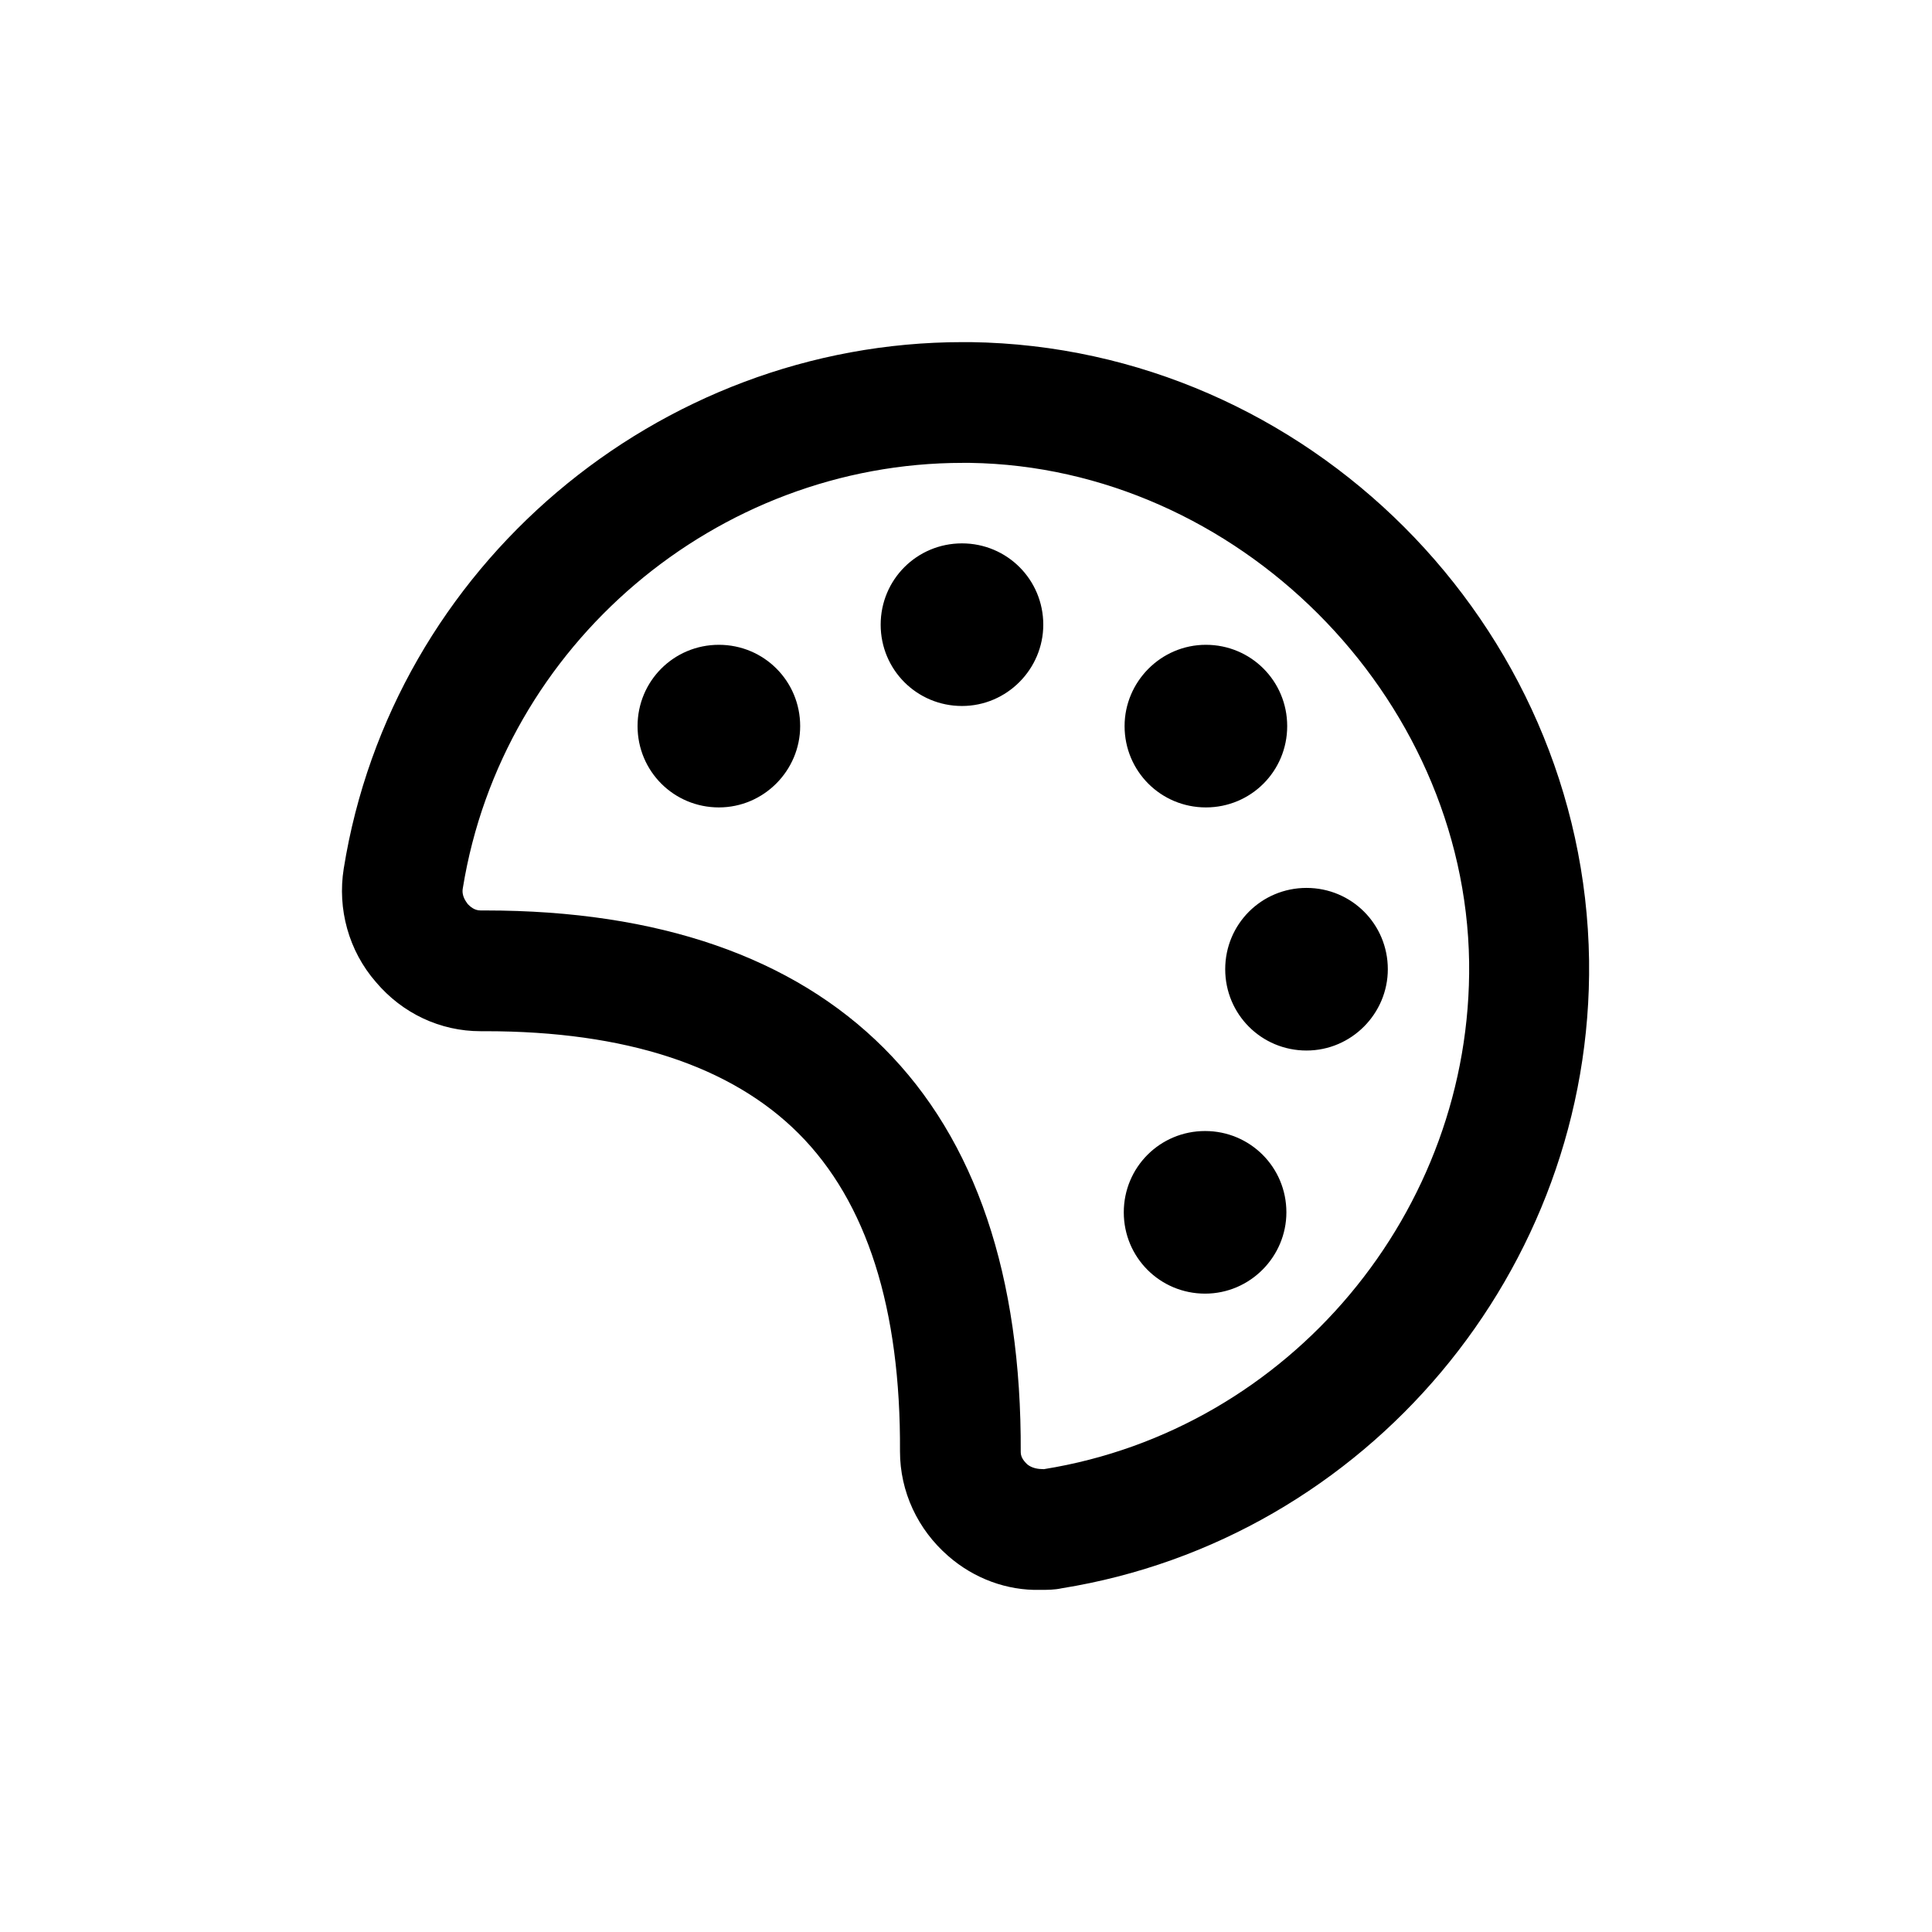 <?xml version="1.0" encoding="utf-8"?>
<svg width="800px" height="800px" viewBox="0 0 24 24" fill="none" xmlns="http://www.w3.org/2000/svg">
<path d="M12.07 4.25C12.07 4.25 12 4.25 11.96 4.25C8.17 4.25 4.87 7.04 4.27 10.79C4.19 11.29 4.33 11.81 4.67 12.2C5 12.59 5.47 12.81 5.97 12.81H6.03C7.77 12.81 9.08 13.24 9.92 14.08C10.77 14.93 11.19 16.26 11.18 18.03C11.18 18.53 11.4 19 11.78 19.33C12.1 19.61 12.51 19.76 12.92 19.75C13.01 19.75 13.1 19.75 13.19 19.73C16.98 19.12 19.79 15.77 19.74 11.93C19.68 7.76 16.24 4.31 12.06 4.25H12.07ZM12.96 18.25C12.9 18.25 12.82 18.24 12.76 18.19C12.73 18.16 12.68 18.11 12.68 18.04C12.69 15.85 12.12 14.16 10.98 13.02C9.85 11.89 8.18 11.31 6.03 11.31H5.97C5.89 11.31 5.84 11.26 5.81 11.23C5.79 11.2 5.73 11.13 5.75 11.03C6.24 8.01 8.9 5.75 11.96 5.75C11.99 5.75 12.02 5.75 12.05 5.75C15.36 5.8 18.2 8.63 18.25 11.95C18.29 15.05 16.02 17.76 12.97 18.25H12.96ZM9.94 9.02C9.94 9.57 9.49 10.03 8.93 10.03C8.37 10.03 7.92 9.58 7.92 9.02C7.92 8.46 8.37 8.01 8.93 8.01C9.49 8.01 9.94 8.46 9.94 9.02ZM12.96 7.76C12.96 8.31 12.51 8.77 11.95 8.77C11.39 8.77 10.94 8.32 10.94 7.76C10.94 7.2 11.39 6.75 11.95 6.75C12.51 6.75 12.96 7.2 12.96 7.76ZM13.97 9.02C13.97 8.47 14.42 8.01 14.98 8.01C15.54 8.01 15.99 8.46 15.99 9.02C15.99 9.58 15.54 10.03 14.98 10.03C14.42 10.03 13.97 9.58 13.97 9.02ZM17.24 12.04C17.24 12.59 16.79 13.05 16.23 13.05C15.67 13.05 15.22 12.6 15.22 12.04C15.22 11.48 15.67 11.03 16.23 11.03C16.79 11.03 17.24 11.48 17.24 12.04ZM15.98 15.06C15.98 15.61 15.53 16.07 14.97 16.07C14.41 16.07 13.96 15.62 13.96 15.06C13.96 14.5 14.41 14.05 14.97 14.05C15.53 14.05 15.98 14.5 15.98 15.06Z" fill="#000000"/>
</svg>